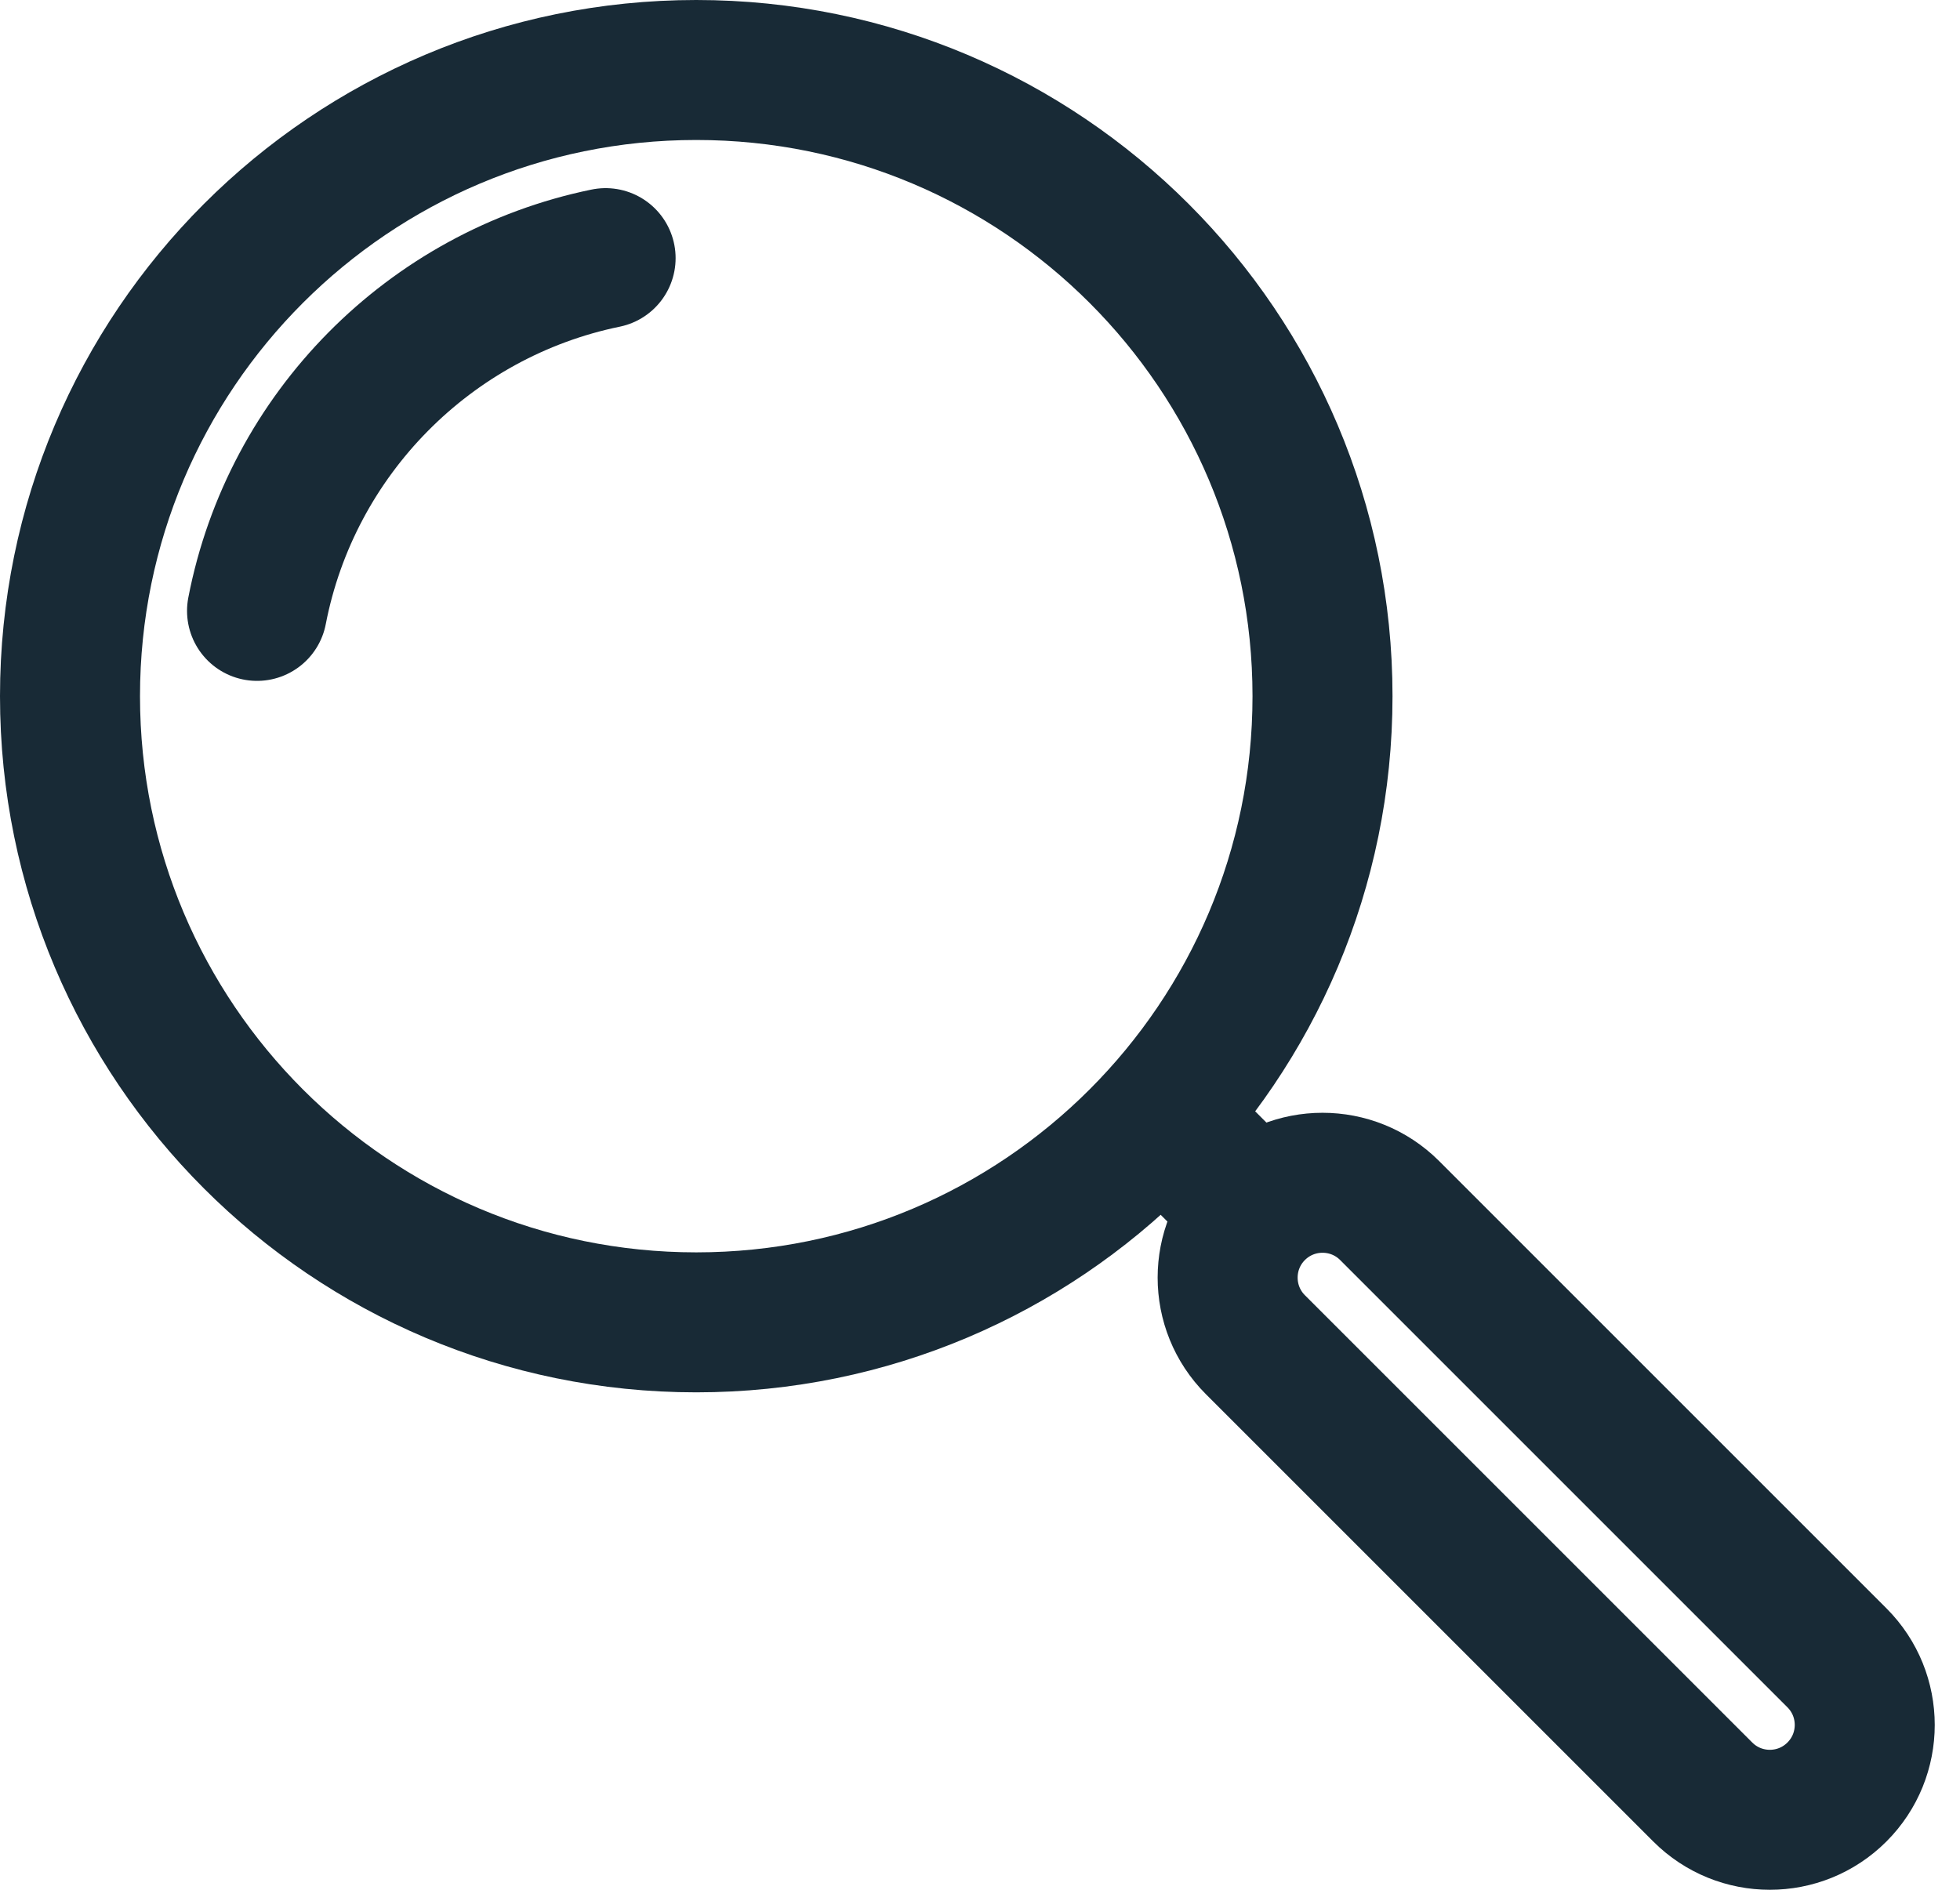 <?xml version="1.0" encoding="utf-8"?>
<svg xmlns="http://www.w3.org/2000/svg" height="54px" version="1.1" viewBox="0 0 56 54" width="56px">
    <title>Identify-Icon</title>
    <g fill="none" fill-rule="evenodd" id="Page-1" stroke="none" stroke-linejoin="round" stroke-width="1">
        <g id="KOK-My-4" stroke="#182A36" stroke-width="4" transform="translate(-452, -1202)">
            <g id="Identify-Icon" transform="translate(454, 1204)">
                <path d="M35.786,17.893 C35.786,27.775 27.775,35.786 17.893,35.786 C8.011,35.786 0,27.775 0,17.893 C0,8.011 8.011,4.5406734e-15 17.893,4.5406734e-15 C27.775,4.5406734e-15 35.786,8.011 35.786,17.893 Z" id="Stroke-1"/>
                <path d="M5.344,15.456 C6.32,10.403 10.271,6.411 15.303,5.376" id="Stroke-3" stroke-linecap="round"/>
                <path d="M37.704,32.591 L50.484,45.372 C51.543,46.43 51.543,48.148 50.484,49.206 C49.426,50.265 47.708,50.265 46.65,49.206 L33.869,36.425 C32.811,35.367 32.811,33.649 33.869,32.591 C34.928,31.533 36.645,31.533 37.704,32.591 Z" id="Stroke-5"/>
                <line id="Stroke-7" x1="31.168" x2="33.869" y1="29.89" y2="32.591"/>
            </g>
        </g>
    </g>
</svg>